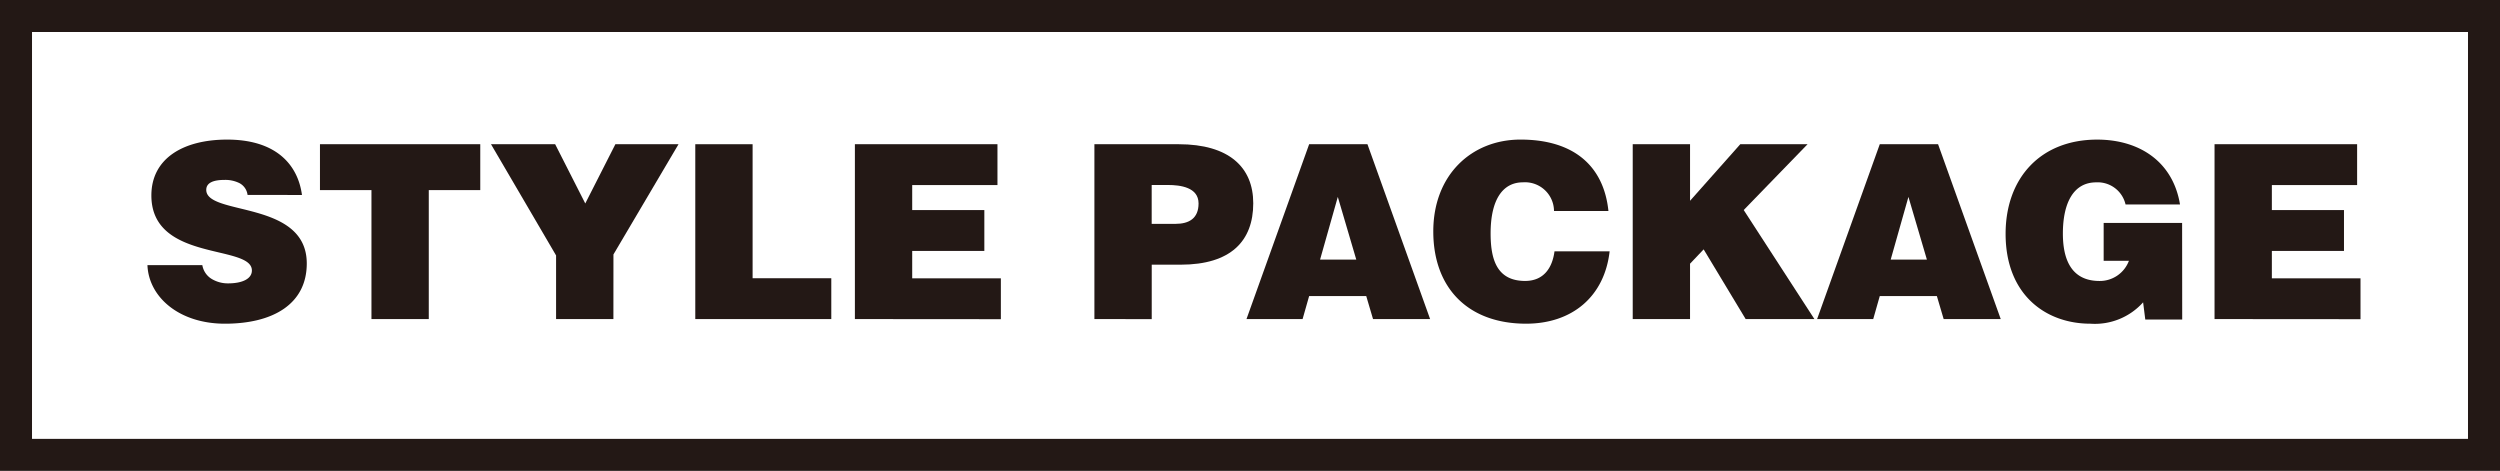 <svg xmlns="http://www.w3.org/2000/svg" width="238.779" height="44.973" viewBox="0 0 238.779 44.973">
  <g id="グループ_905" data-name="グループ 905" transform="translate(-370.45 -1429.876)">
    <g id="グループ_290" data-name="グループ 290" transform="translate(384.537 1443.208)">
      <path id="パス_1041" data-name="パス 1041" d="M394.884,1449.244a1.471,1.471,0,0,0-.789-1.137,3.033,3.033,0,0,0-1.415-.3c-1.206,0-1.741.348-1.741.951,0,2.506,9.6.952,9.6,7.029,0,3.874-3.224,5.753-7.817,5.753-4.408,0-7.285-2.575-7.4-5.591h5.242a1.908,1.908,0,0,0,.905,1.323,3,3,0,0,0,1.554.417c1.368,0,2.274-.44,2.274-1.23,0-2.528-9.6-.788-9.6-7.167,0-3.549,3.062-5.336,7.238-5.336,4.64,0,6.751,2.366,7.145,5.289Z" transform="translate(-385.326 -1443.955)" fill="#231815"/>
    </g>
    <g id="グループ_291" data-name="グループ 291" transform="translate(401.01 1443.649)">
      <path id="パス_1042" data-name="パス 1042" d="M402.722,1444.421h15.311v4.384h-4.918v12.318h-5.474v-12.318h-4.919Z" transform="translate(-402.722 -1444.421)" fill="#231815"/>
    </g>
    <g id="グループ_292" data-name="グループ 292" transform="translate(417.345 1443.649)">
      <path id="パス_1043" data-name="パス 1043" d="M431.664,1461.123h-5.475v-6.078l-6.217-10.624H426.1l2.877,5.66,2.877-5.66h6.031l-6.217,10.531Z" transform="translate(-419.972 -1444.421)" fill="#231815"/>
    </g>
    <g id="グループ_293" data-name="グループ 293" transform="translate(436.858 1443.649)">
      <path id="パス_1044" data-name="パス 1044" d="M440.578,1461.123v-16.7h5.474v12.8h7.516v3.9Z" transform="translate(-440.578 -1444.421)" fill="#231815"/>
    </g>
    <g id="グループ_294" data-name="グループ 294" transform="translate(452.102 1443.649)">
      <path id="パス_1045" data-name="パス 1045" d="M456.676,1461.123v-16.7h13.617v3.9H462.15v2.39h6.89v3.9h-6.89v2.621h8.468v3.9Z" transform="translate(-456.676 -1444.421)" fill="#231815"/>
    </g>
    <g id="グループ_295" data-name="グループ 295" transform="translate(474.978 1443.649)">
      <path id="パス_1046" data-name="パス 1046" d="M480.834,1461.123v-16.7h8.05c4.8,0,7.122,2.2,7.122,5.637,0,3.6-2.134,5.868-6.936,5.868h-2.76v5.2Zm7.748-9.094c1.276,0,2.2-.51,2.2-1.949,0-1.554-1.763-1.763-2.923-1.763h-1.554v3.712Z" transform="translate(-480.834 -1444.421)" fill="#231815"/>
    </g>
    <g id="グループ_296" data-name="グループ 296" transform="translate(489.504 1443.649)">
      <path id="パス_1047" data-name="パス 1047" d="M496.173,1461.123l5.985-16.7h5.568l5.985,16.7h-5.452l-.65-2.2h-5.452l-.626,2.2Zm8.722-11.668-1.693,5.985h3.456Z" transform="translate(-496.173 -1444.421)" fill="#231815"/>
    </g>
    <g id="グループ_297" data-name="グループ 297" transform="translate(507.346 1443.208)">
      <path id="パス_1048" data-name="パス 1048" d="M526.545,1450.776a2.769,2.769,0,0,0-2.97-2.738c-1.925,0-3.085,1.647-3.085,4.871,0,2.344.51,4.547,3.294,4.547,1.763,0,2.6-1.229,2.808-2.83h5.265c-.487,4.314-3.572,6.913-7.98,6.913-5.521,0-8.862-3.386-8.862-8.815,0-5.405,3.666-8.769,8.328-8.769,5.1,0,7.956,2.528,8.4,6.821Z" transform="translate(-515.015 -1443.955)" fill="#231815"/>
    </g>
    <g id="グループ_298" data-name="グループ 298" transform="translate(526.394 1443.649)">
      <path id="パス_1049" data-name="パス 1049" d="M535.13,1444.421h5.475v5.405l4.8-5.405h6.426l-6.1,6.287,6.751,10.415h-6.565l-4.013-6.658-1.3,1.37v5.288H535.13Z" transform="translate(-535.13 -1444.421)" fill="#231815"/>
    </g>
    <g id="グループ_299" data-name="グループ 299" transform="translate(544.005 1443.649)">
      <path id="パス_1050" data-name="パス 1050" d="M553.728,1461.123l5.985-16.7h5.568l5.985,16.7h-5.451l-.65-2.2h-5.452l-.626,2.2Zm8.722-11.668-1.693,5.985h3.456Z" transform="translate(-553.728 -1444.421)" fill="#231815"/>
    </g>
    <g id="グループ_300" data-name="グループ 300" transform="translate(562.011 1443.208)">
      <path id="パス_1051" data-name="パス 1051" d="M589.607,1461.145h-3.526l-.208-1.647a6.18,6.18,0,0,1-5.034,2.042c-4.269,0-8.1-2.76-8.1-8.583,0-5.335,3.34-9,8.746-9,4.012,0,7.237,2.088,7.911,6.194h-5.2a2.729,2.729,0,0,0-2.807-2.111c-2.158,0-3.179,1.949-3.179,4.895,0,2.367.743,4.524,3.5,4.524a2.969,2.969,0,0,0,2.807-1.926h-2.412v-3.618h7.493Z" transform="translate(-572.742 -1443.955)" fill="#231815"/>
    </g>
    <g id="グループ_301" data-name="グループ 301" transform="translate(581.964 1443.649)">
      <path id="パス_1052" data-name="パス 1052" d="M593.813,1461.123v-16.7h13.618v3.9h-8.143v2.39h6.889v3.9h-6.889v2.621h8.467v3.9Z" transform="translate(-593.813 -1444.421)" fill="#231815"/>
    </g>
    <g id="グループ_302" data-name="グループ 302" transform="translate(370.45 1429.876)">
      <path id="パス_1053" data-name="パス 1053" d="M609.229,1474.849H370.45v-44.973H609.229Zm-235.722-3.056H606.172v-38.859H373.508Z" transform="translate(-370.45 -1429.876)" fill="#231815"/>
    </g>
  </g>
</svg>
